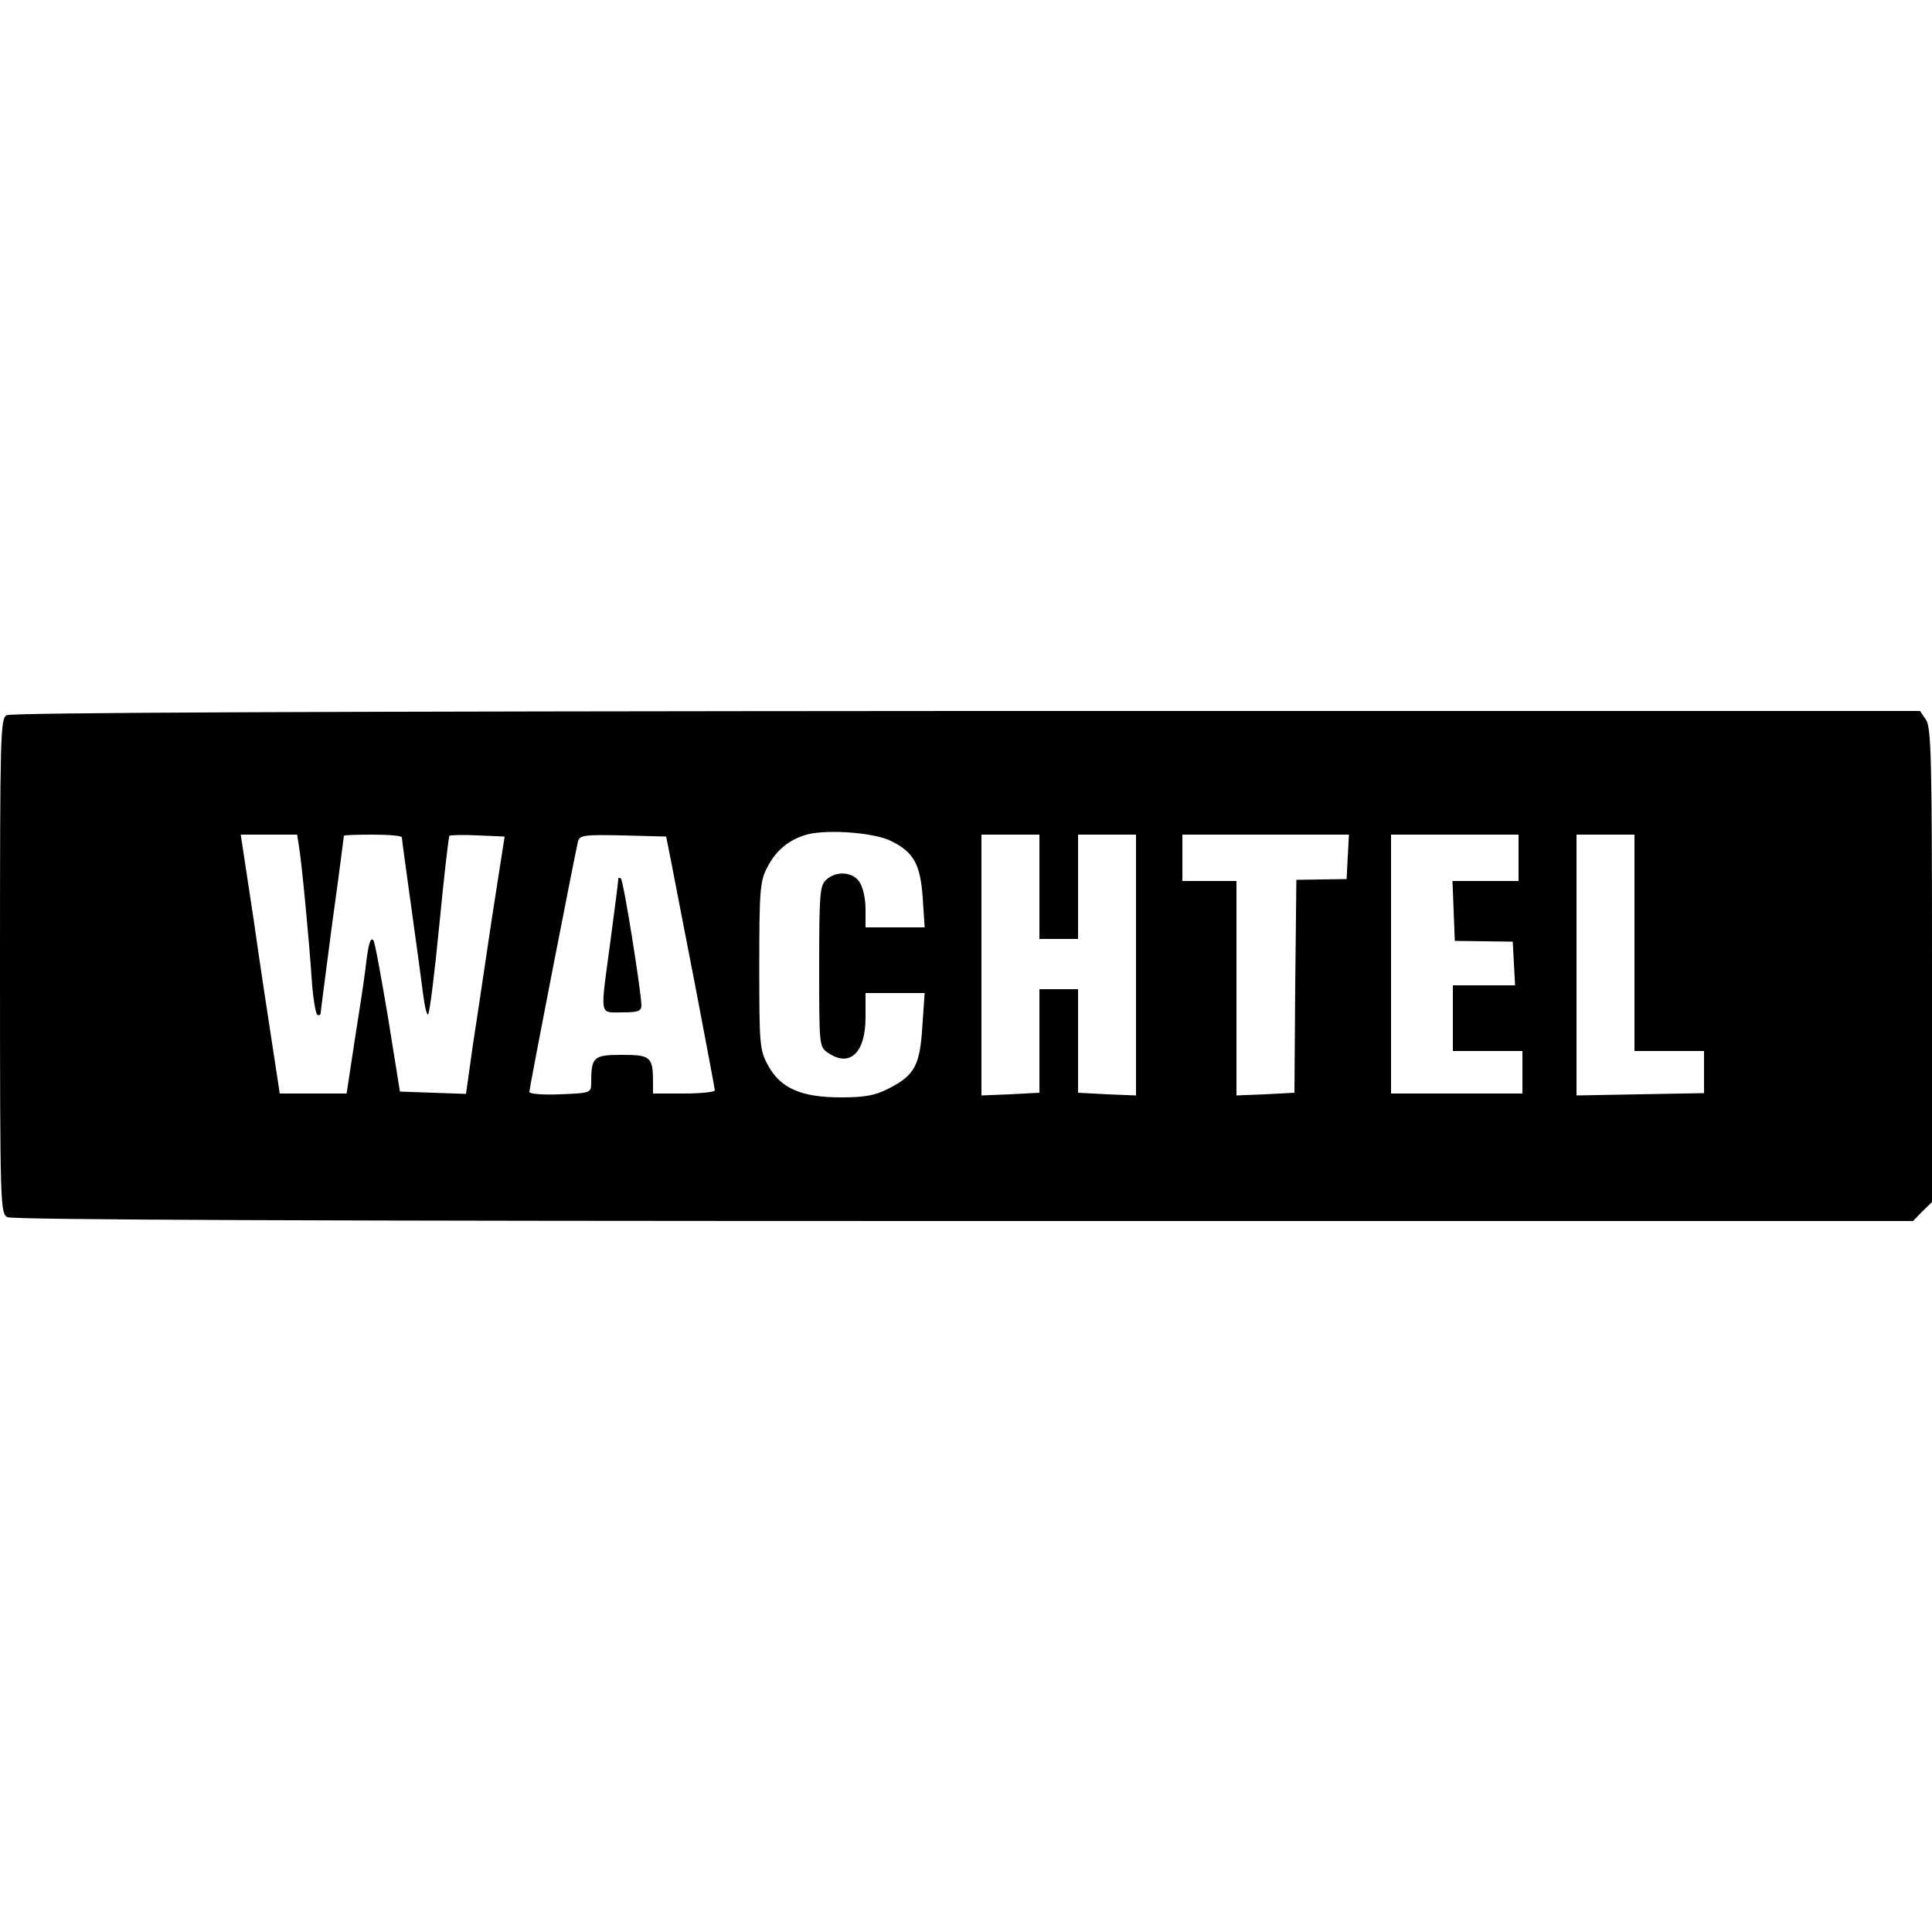 <?xml version="1.0" standalone="no"?>
<!DOCTYPE svg PUBLIC "-//W3C//DTD SVG 20010904//EN"
 "http://www.w3.org/TR/2001/REC-SVG-20010904/DTD/svg10.dtd">
<svg version="1.0" xmlns="http://www.w3.org/2000/svg"
 width="500pt" height="500pt" viewBox="0 0 500 500"
 preserveAspectRatio="xMidYMid meet">
<g transform="translate(0,500) scale(0.1,-0.1)"
fill="#000000" stroke="none">
<path d="M17 3149 c-16 -9 -17 -51 -17 -649 0 -622 1 -640 19 -650 14 -7 802
-10 2476 -10 l2456 0 24 25 25 24 0 613 c0 539 -2 616 -16 636 l-15 22 -2467
0 c-1657 -1 -2473 -4 -2485 -11z m2288 -325 c60 -29 77 -61 83 -148 l5 -76
-77 0 -76 0 0 48 c0 27 -7 57 -16 70 -18 26 -60 29 -86 5 -16 -15 -18 -35 -18
-224 0 -203 0 -208 22 -223 57 -40 98 -1 98 91 l0 63 76 0 77 0 -6 -86 c-6
-101 -20 -127 -87 -161 -35 -18 -61 -23 -124 -23 -103 0 -157 24 -189 84 -21
39 -22 53 -22 256 0 195 2 219 20 254 23 46 58 74 106 87 55 13 171 4 214 -17z
m-1531 -16 c7 -43 26 -240 33 -346 3 -45 10 -85 14 -88 5 -3 9 -1 9 5 0 5 14
110 30 233 17 122 30 224 30 225 0 2 34 3 75 3 41 0 75 -3 75 -7 0 -5 11 -84
24 -178 13 -93 27 -196 31 -228 4 -32 10 -56 13 -52 4 4 17 108 29 232 12 124
24 227 26 230 3 2 36 3 74 1 l69 -3 -32 -205 c-17 -113 -39 -263 -50 -333
l-18 -128 -86 3 -85 3 -31 193 c-18 106 -34 196 -38 199 -8 8 -13 -12 -20 -72
-3 -27 -16 -112 -28 -187 l-21 -138 -87 0 -86 0 -18 118 c-10 64 -33 215 -50
335 l-33 217 73 0 73 0 5 -32z m963 -38 c7 -36 35 -182 63 -325 27 -142 50
-263 50 -267 0 -4 -36 -8 -80 -8 l-80 0 0 28 c0 67 -6 72 -80 72 -74 0 -80 -5
-80 -72 0 -26 -1 -27 -80 -30 -44 -2 -80 1 -80 6 0 12 120 626 126 649 5 16
17 17 117 15 l111 -3 13 -65z m953 -65 l0 -135 50 0 50 0 0 135 0 135 75 0 75
0 0 -337 0 -338 -75 3 -75 4 0 134 0 134 -50 0 -50 0 0 -134 0 -134 -75 -4
-75 -3 0 338 0 337 75 0 75 0 0 -135z m798 78 l-3 -58 -65 -1 -65 -1 -3 -276
-2 -275 -75 -4 -75 -3 0 278 0 277 -70 0 -70 0 0 60 0 60 215 0 216 0 -3 -57z
m442 -3 l0 -60 -85 0 -86 0 3 -77 3 -78 75 -1 75 -1 3 -57 3 -56 -81 0 -80 0
0 -85 0 -85 90 0 90 0 0 -55 0 -55 -170 0 -170 0 0 335 0 335 165 0 165 0 0
-60z m300 -220 l0 -280 90 0 90 0 0 -55 0 -54 -165 -3 -165 -3 0 338 0 337 75
0 75 0 0 -280z"/>
<path d="M1600 2724 c0 -5 -9 -76 -20 -158 -27 -201 -30 -186 30 -186 41 0 50
3 50 18 -1 39 -46 321 -53 328 -4 4 -7 3 -7 -2z"/>
</g>
</svg>
